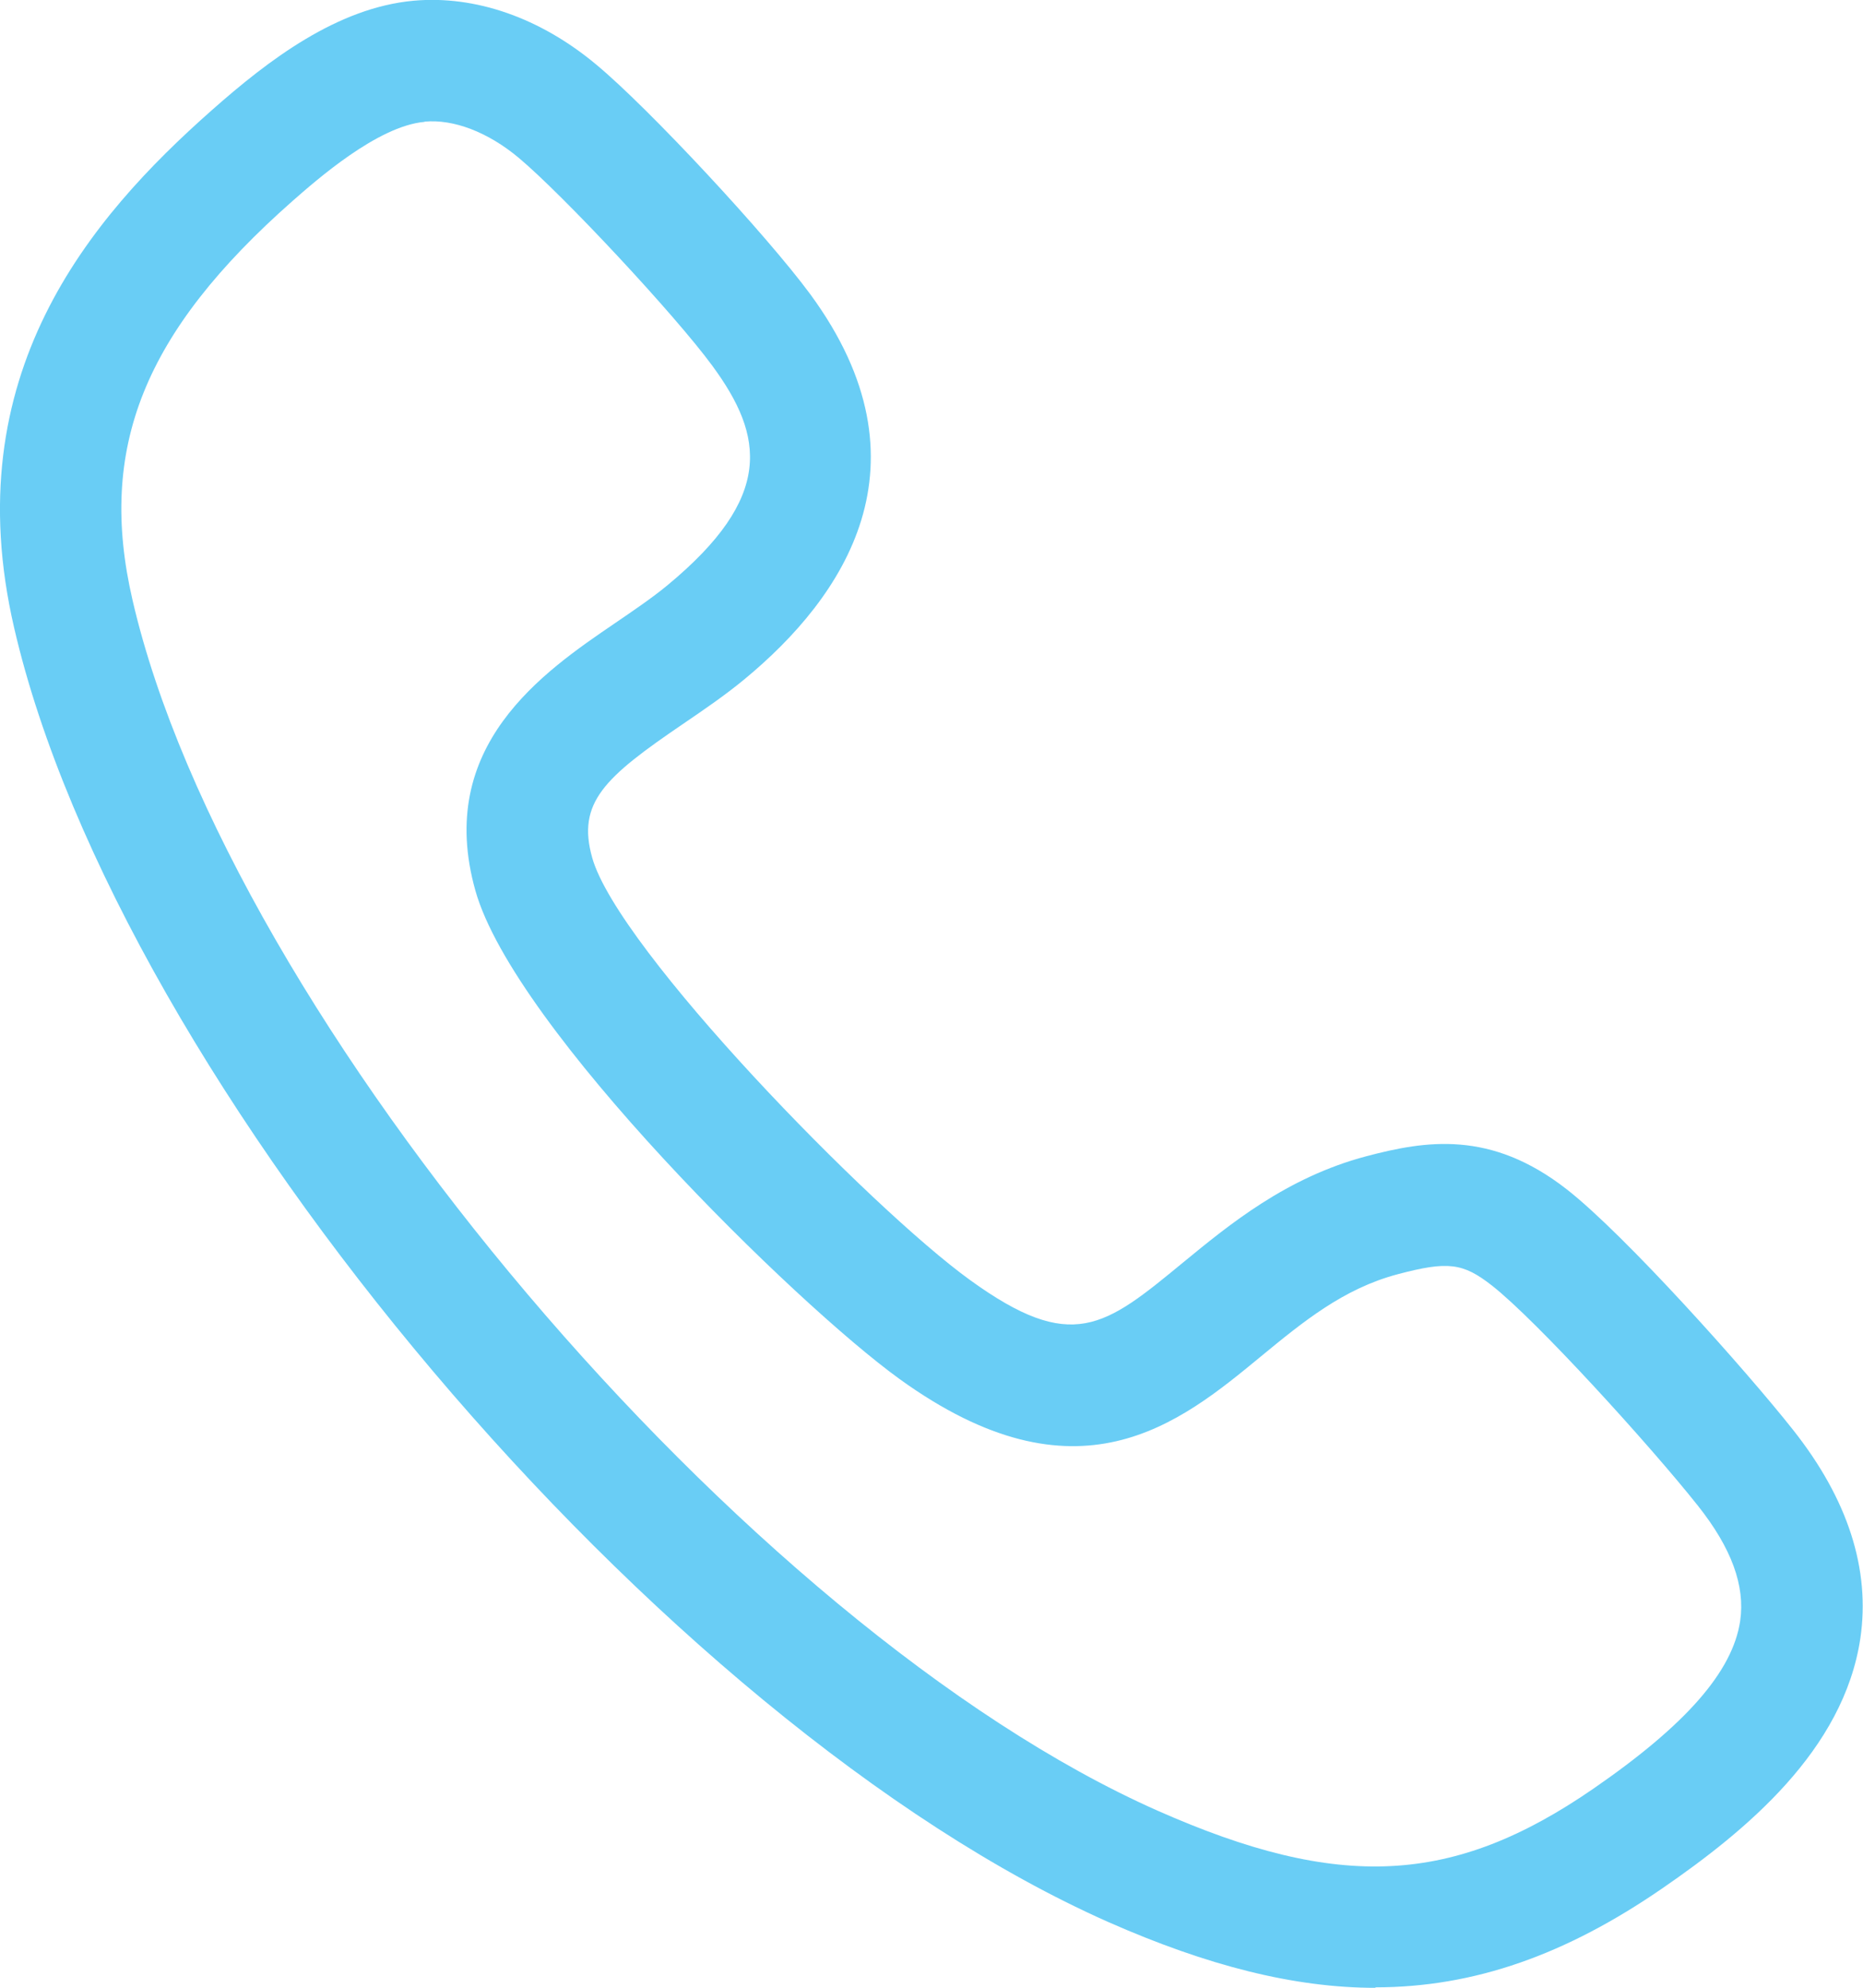 <svg xmlns="http://www.w3.org/2000/svg" id="Layer_1" data-name="Layer 1" viewBox="0 0 76.6 81.71"><defs><style>      .cls-1 {        fill: #69cdf5;      }    </style></defs><g id="KQXoHm"><path class="cls-1" d="M56.56,81.71c-3.35,0-6.92-.91-10.98-2.7C27.19,70.86,4.9,44.51.58,25.8-1.82,15.43,3.67,8.98,8.72,4.52,11.05,2.46,13.86.32,17,.03c0,0,0,0,0,0,2.54-.23,5.21.7,7.51,2.62,2.17,1.8,7.02,7.02,8.81,9.45,5.13,6.99,1.36,12.46-2.71,15.82-.81.67-1.68,1.26-2.53,1.84-3.22,2.19-4.37,3.23-3.73,5.5,1.06,3.76,11.45,14.41,15.54,17.36,4.19,3.03,5.53,1.93,8.76-.73,1.89-1.55,4.24-3.49,7.52-4.36,2.46-.65,5.12-1.08,8.24,1.35,2.4,1.87,7.39,7.46,9.31,9.89,2.26,2.85,3.19,5.74,2.77,8.58-.69,4.6-4.71,7.91-8.14,10.27-3.95,2.72-7.72,4.07-11.81,4.07ZM17.45,5.01h0c-1.93.17-4.46,2.41-5.42,3.25-6.12,5.4-8.03,10.16-6.58,16.41,3.97,17.16,25.24,42.27,42.15,49.76,7.46,3.3,12.15,3.07,17.92-.91,3.8-2.62,5.72-4.81,6.03-6.89.21-1.44-.35-2.99-1.74-4.74-1.96-2.47-6.63-7.61-8.47-9.05-1.19-.93-1.81-1.01-3.88-.46-2.22.59-3.87,1.94-5.62,3.38-3.36,2.77-7.54,6.21-14.86.92-4.26-3.08-15.83-14.41-17.43-20.06-1.68-5.95,2.78-8.99,5.73-11,.79-.54,1.53-1.04,2.16-1.56,4.39-3.63,3.97-6.13,1.86-9.01-1.52-2.08-6.15-7.04-7.98-8.57-1.26-1.05-2.67-1.59-3.86-1.48Z"></path></g></svg>